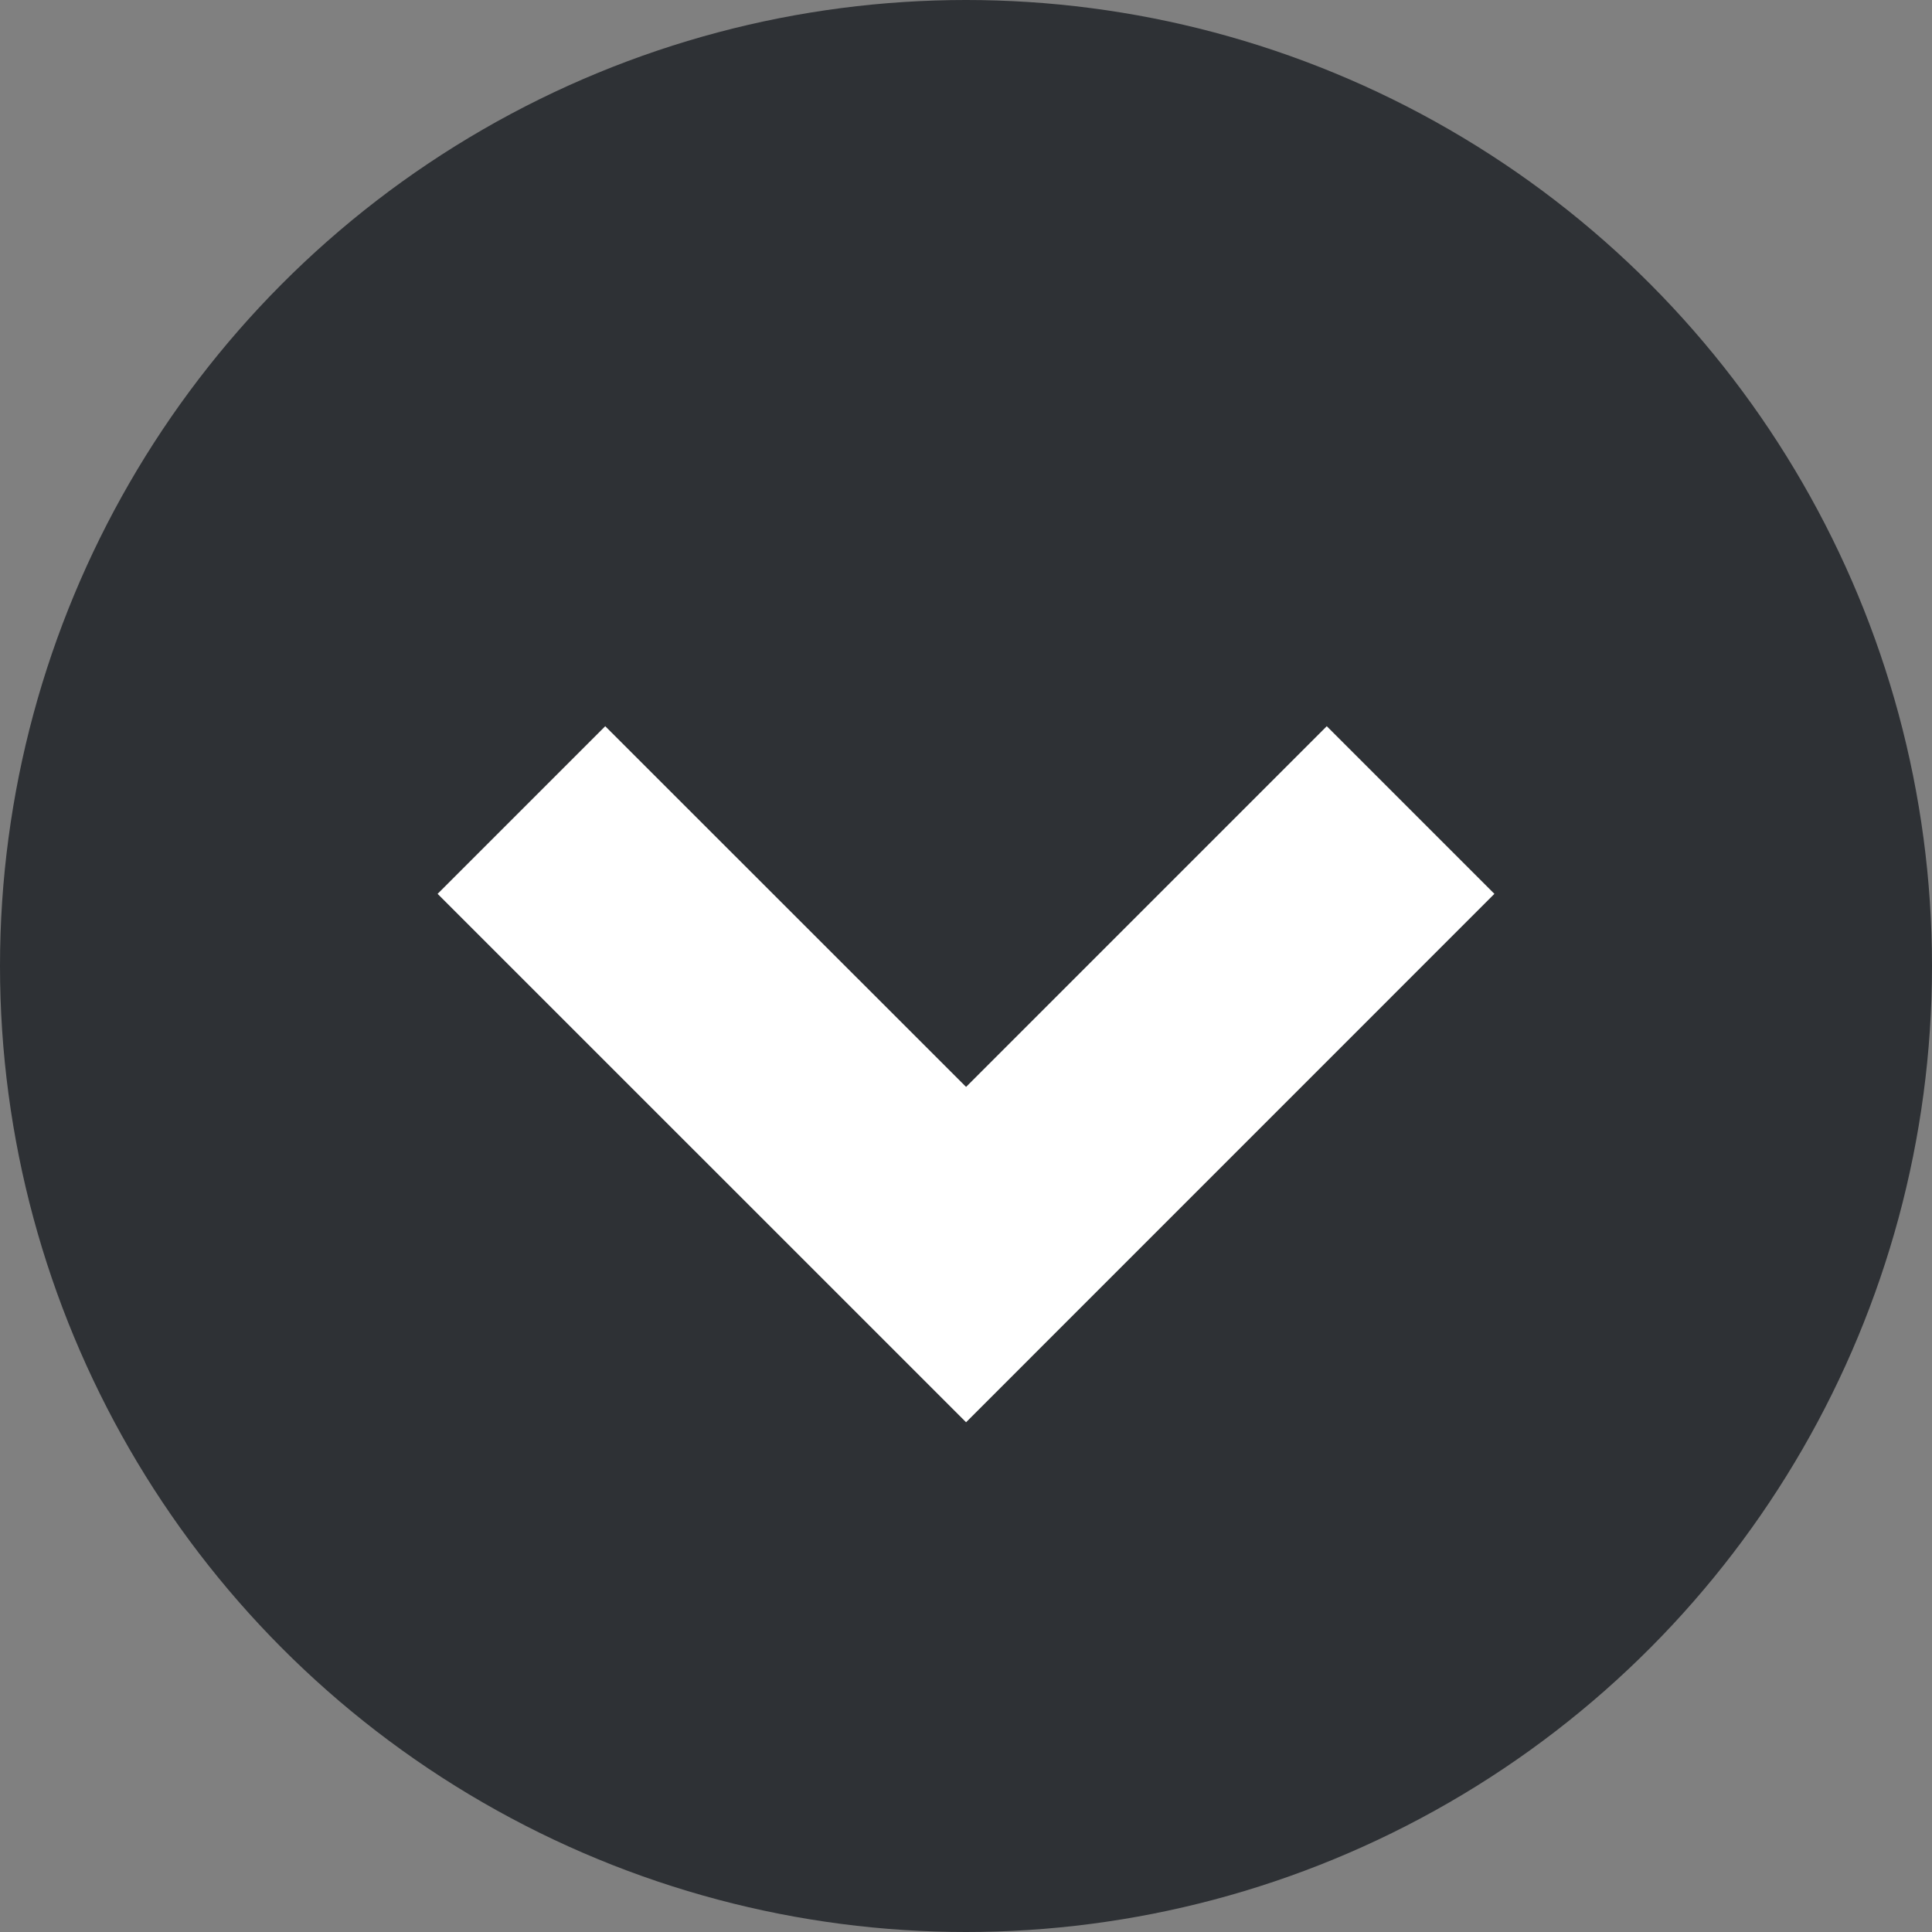 <?xml version="1.0" encoding="utf-8"?>
<!-- Generator: Adobe Illustrator 15.0.0, SVG Export Plug-In . SVG Version: 6.00 Build 0)  -->
<!DOCTYPE svg PUBLIC "-//W3C//DTD SVG 1.1//EN" "http://www.w3.org/Graphics/SVG/1.1/DTD/svg11.dtd">
<svg version="1.1" id="Calque_1" xmlns="http://www.w3.org/2000/svg" xmlns:xlink="http://www.w3.org/1999/xlink" x="0px" y="0px"
	 width="26px" height="26px" viewBox="0 0 26 26" enable-background="new 0 0 26 26" xml:space="preserve">
<rect x="0" y="0" width="26" height="26" fill="#808080" stroke="none"/>
<g>
	<circle fill="#2E3135" cx="13" cy="13" r="13"/>
	<path fill="#FFFFFF" d="M8.145,9.773l-2.256,2.256l7.112,7.111l7.11-7.111l-2.256-2.256l-4.854,4.854L8.145,9.773z"/>
</g>
</svg>
